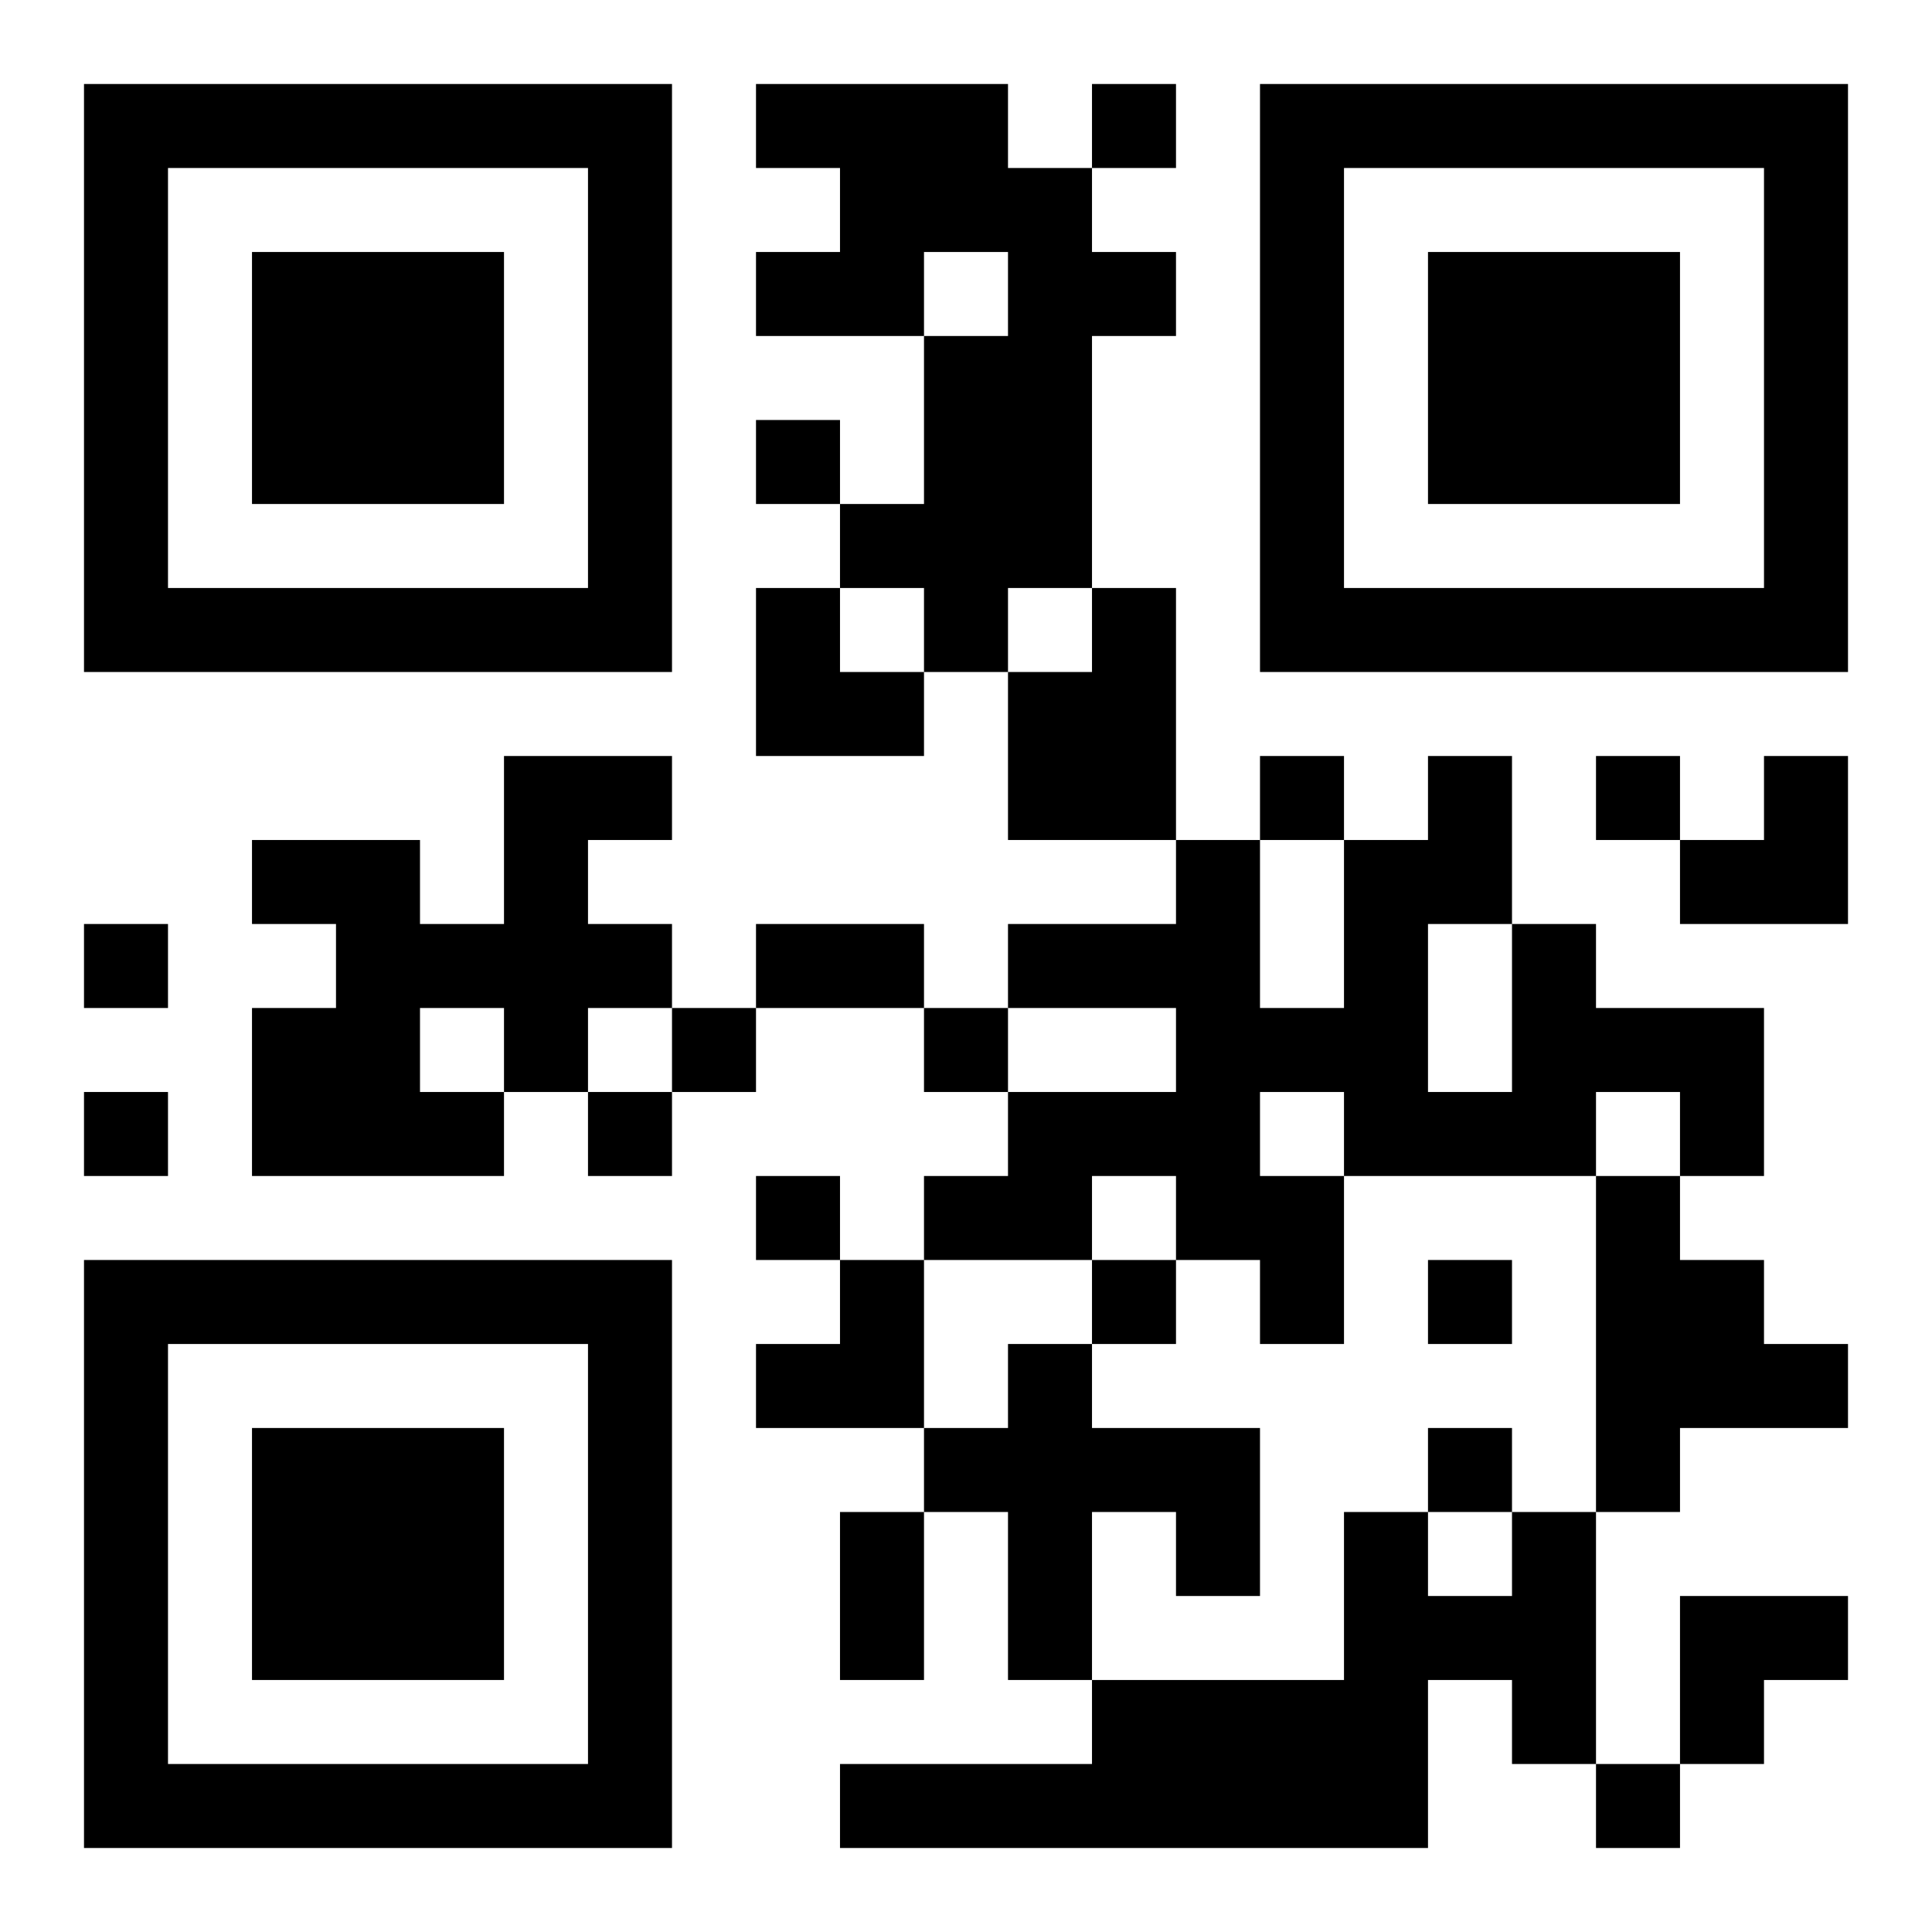 <?xml version="1.0" encoding="UTF-8"?>
<!DOCTYPE svg PUBLIC "-//W3C//DTD SVG 1.1//EN" "http://www.w3.org/Graphics/SVG/1.1/DTD/svg11.dtd">
<svg xmlns="http://www.w3.org/2000/svg" version="1.1" viewBox="0 0 23 23" stroke="none">
	<rect width="100%" height="100%" fill="#ffffff"/>
	<path d="M1,1h7v1h-7z M9,1h3v1h-3z M13,1h1v1h-1z M15,1h7v1h-7z M1,2h1v6h-1z M7,2h1v6h-1z M10,2h3v1h-3z M15,2h1v6h-1z M21,2h1v6h-1z M3,3h3v3h-3z M9,3h2v1h-2z M12,3h1v4h-1z M13,3h1v1h-1z M17,3h3v3h-3z M11,4h1v4h-1z M9,5h1v1h-1z M10,6h1v1h-1z M2,7h5v1h-5z M9,7h1v2h-1z M13,7h1v3h-1z M16,7h5v1h-5z M10,8h1v1h-1z M12,8h1v2h-1z M6,9h1v4h-1z M7,9h1v1h-1z M15,9h1v1h-1z M17,9h1v2h-1z M19,9h1v1h-1z M21,9h1v2h-1z M3,10h2v1h-2z M14,10h1v5h-1z M16,10h1v4h-1z M20,10h1v1h-1z M1,11h1v1h-1z M4,11h1v3h-1z M5,11h1v1h-1z M7,11h1v1h-1z M9,11h2v1h-2z M12,11h2v1h-2z M18,11h1v3h-1z M3,12h1v2h-1z M8,12h1v1h-1z M11,12h1v1h-1z M15,12h1v1h-1z M19,12h2v1h-2z M1,13h1v1h-1z M5,13h1v1h-1z M7,13h1v1h-1z M12,13h2v1h-2z M17,13h1v1h-1z M20,13h1v1h-1z M9,14h1v1h-1z M11,14h2v1h-2z M15,14h1v2h-1z M19,14h1v4h-1z M1,15h7v1h-7z M10,15h1v2h-1z M13,15h1v1h-1z M17,15h1v1h-1z M20,15h1v2h-1z M1,16h1v6h-1z M7,16h1v6h-1z M9,16h1v1h-1z M12,16h1v4h-1z M21,16h1v1h-1z M3,17h3v3h-3z M11,17h1v1h-1z M13,17h2v1h-2z M17,17h1v1h-1z M10,18h1v2h-1z M14,18h1v1h-1z M16,18h1v4h-1z M18,18h1v3h-1z M17,19h1v1h-1z M20,19h2v1h-2z M13,20h3v2h-3z M20,20h1v1h-1z M2,21h5v1h-5z M10,21h3v1h-3z M19,21h1v1h-1z" fill="#000000"/>
</svg>
